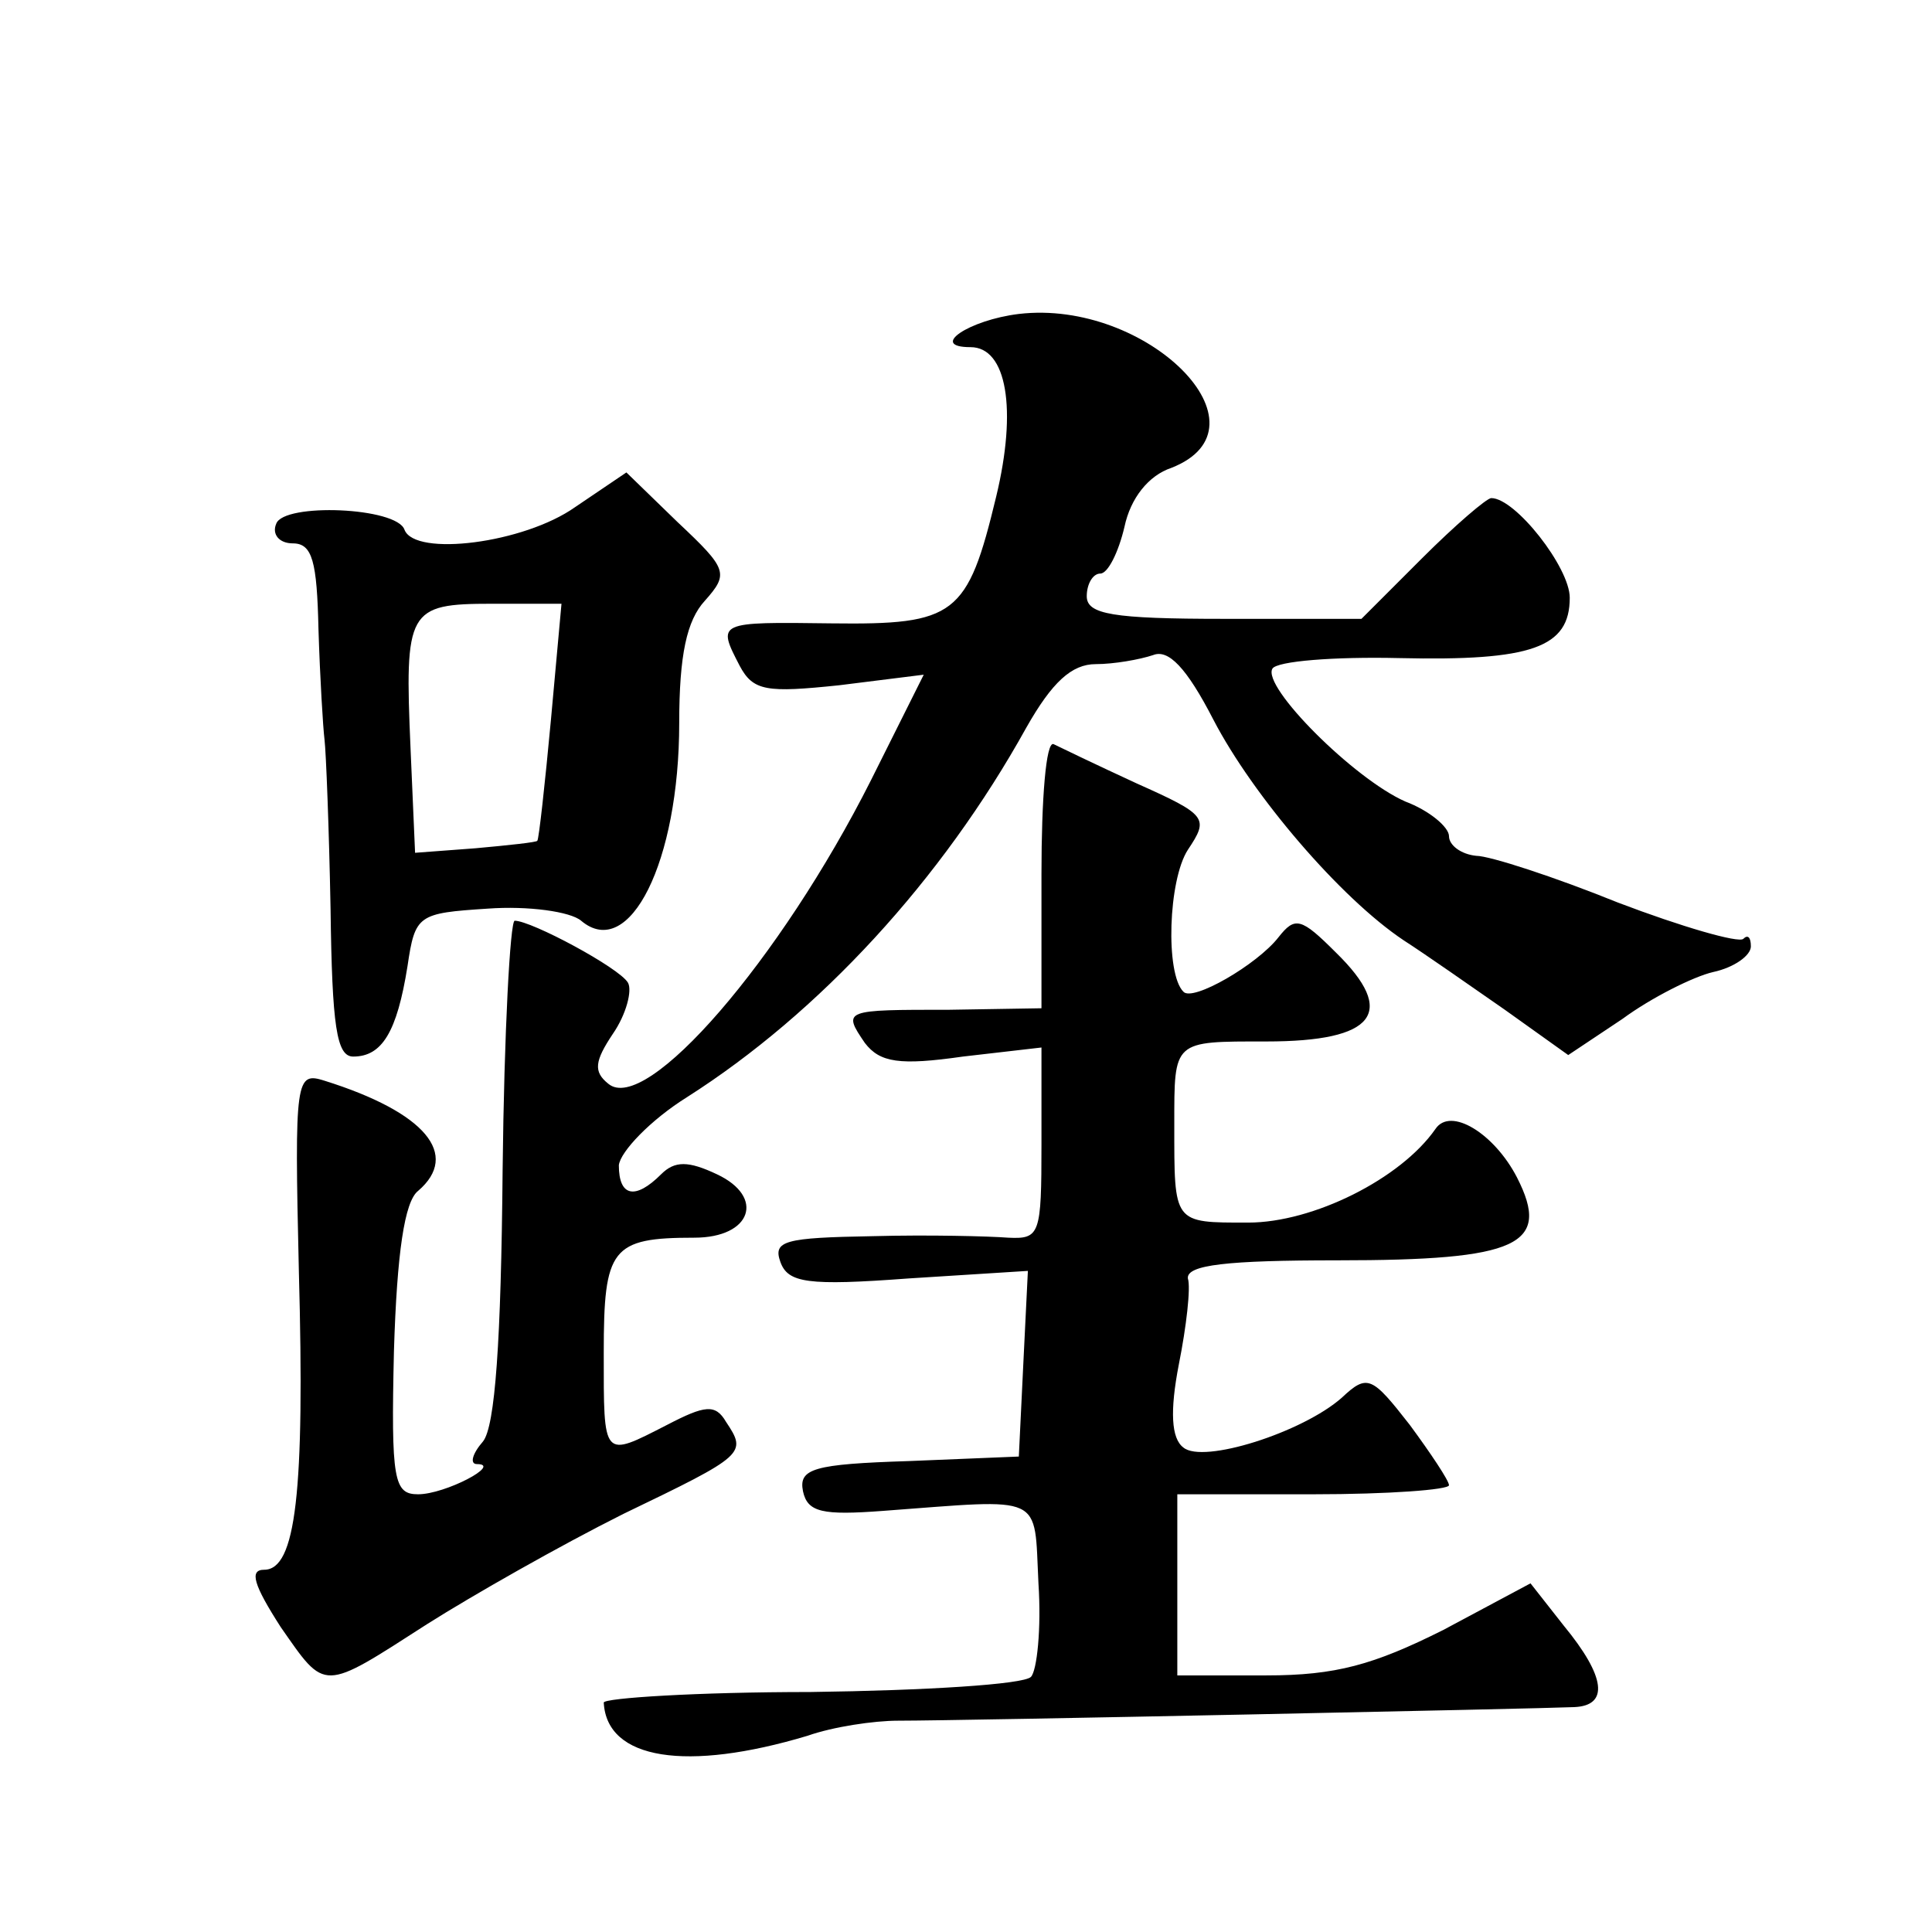 <?xml version="1.0" standalone="no"?>
<!DOCTYPE svg PUBLIC "-//W3C//DTD SVG 20010904//EN"
 "http://www.w3.org/TR/2001/REC-SVG-20010904/DTD/svg10.dtd">
<svg version="1.0" xmlns="http://www.w3.org/2000/svg"
 width="128pt" height="128pt" viewBox="0 0 128 128"
 preserveAspectRatio="xMidYMid meet">
<g transform="translate(0,128) scale(0.1,-0.1)"
fill="#0" stroke="none">
<path d="M675 1072 c-33 -4 -60 -22 -32 -22 24 0 31 -41 17 -99 -19 -79 -27 -85
-109 -84 -76 1 -76 1 -61 -28 9 -17 18 -18 66 -13 l56 7 -35 -70 c-60 -119 -149
-222 -174 -201 -10 8 -9 15 3 33 9 13 13 29 10 34 -6 10 -64 41 -75 41 -3 0 -7
-74 -8 -165 -1 -114 -5 -170 -13 -180 -7 -8 -9 -15 -4 -15 17 0 -21 -20 -39 -20
-16 0 -18 9 -16 95 2 65 7 99 16 106 28 24 5 52 -62 73 -19 6 -20 2 -17 -126 4
-147 -2 -198 -23 -198 -10 0 -7 -10 11 -38 30 -43 27 -43 97 2 30 19 88 52 130
73 81 39 82 40 68 61 -7 12 -14 11 -39 -2 -43 -22 -42 -23 -42 48 0 69 5 76 60
76 38 0 47 27 15 42 -19 9 -28 9 -37 0 -17 -17 -28 -15 -28 6 1 9 21 30 45 45 88
56 169 144 225 245 17 30 30 42 46 42 12 0 29 3 38 6 10 4 22 -8 40 -43 26 -50
84 -118 126 -146 14 -9 44 -30 67 -46 l42 -30 36 24 c19 14 47 28 60 31 14 3 25
11 25 17 0 6 -2 8 -5 5 -3 -3 -41 8 -83 24 -42 17 -85 31 -94 31 -10 1 -18 7 -18
13 0 6 -13 17 -29 23 -34 15 -95 76 -88 88 3 5 41 8 84 7 88 -2 113 7 113 40 0
20 -36 66 -52 66 -3 0 -24 -18 -46 -40 l-40 -40 -91 0 c-74 0 -91 3 -91 15 0 8
4 15 9 15 5 0 12 14 16 31 4 19 16 34 31 39 69 27 -16 112 -101 102z M381 944 c-34
-24 -106 -33 -113 -15 -5 15 -80 18 -85 4 -3 -7 2 -13 11 -13 13 0 16 -12 17 -57
1 -32 3 -65 4 -73 1 -8 3 -59 4 -112 1 -78 4 -98 15 -98 19 0 29 16 36 60 5 34
7 35 53 38 27 2 55 -2 62 -8 32 -27 65 39 65 131 0 45 5 68 17 81 16 18 15 21 -18
52 l-34 33 -34 -23z m-16 -141 c-4 -43 -8 -79 -9 -80 0 -1 -19 -3 -41 -5 l-40 -3
-3 69 c-4 92 -2 96 54 96 l46 0 -7 -77z M690 701 l0 -89 -61 -1 c-70 0 -71 0 -56
-22 10 -13 23 -15 65 -9 l52 6 0 -64 c0 -60 -1 -63 -22 -62 -13 1 -53 2 -90 1 -58
-1 -66 -3 -61 -17 5 -14 18 -16 85 -11 l79 5 -3 -61 -3 -62 -73 -3 c-63 -2 -73
-5 -70 -20 3 -14 13 -16 53 -13 108 8 100 12 103 -48 2 -30 -1 -58 -5 -62 -5 -5
-70 -9 -146 -10 -75 0 -137 -4 -137 -7 2 -38 55 -46 135 -22 17 6 44 10 60 10 44
0 427 8 448 9 23 1 21 20 -7 54 l-22 28 -58 -31 c-46 -23 -71 -30 -117 -30 l-59
0 0 60 0 60 90 0 c50 0 90 3 90 6 0 3 -12 21 -26 40 -25 32 -28 34 -45 18 -26 -23
-92 -44 -105 -33 -8 6 -9 24 -3 55 5 25 8 51 6 57 -1 9 26 12 99 12 120 0 142 10
119 55 -15 29 -44 47 -54 32 -23 -33 -81 -62 -124 -62 -50 0 -49 -1 -49 65 0 56
-1 55 61 55 72 0 87 19 46 59 -23 23 -27 24 -38 10 -14 -18 -57 -43 -63 -36 -12
12 -10 74 3 94 14 21 13 23 -34 44 -26 12 -51 24 -55 26 -5 2 -8 -36 -8 -86z"/>
</g>
</svg>
